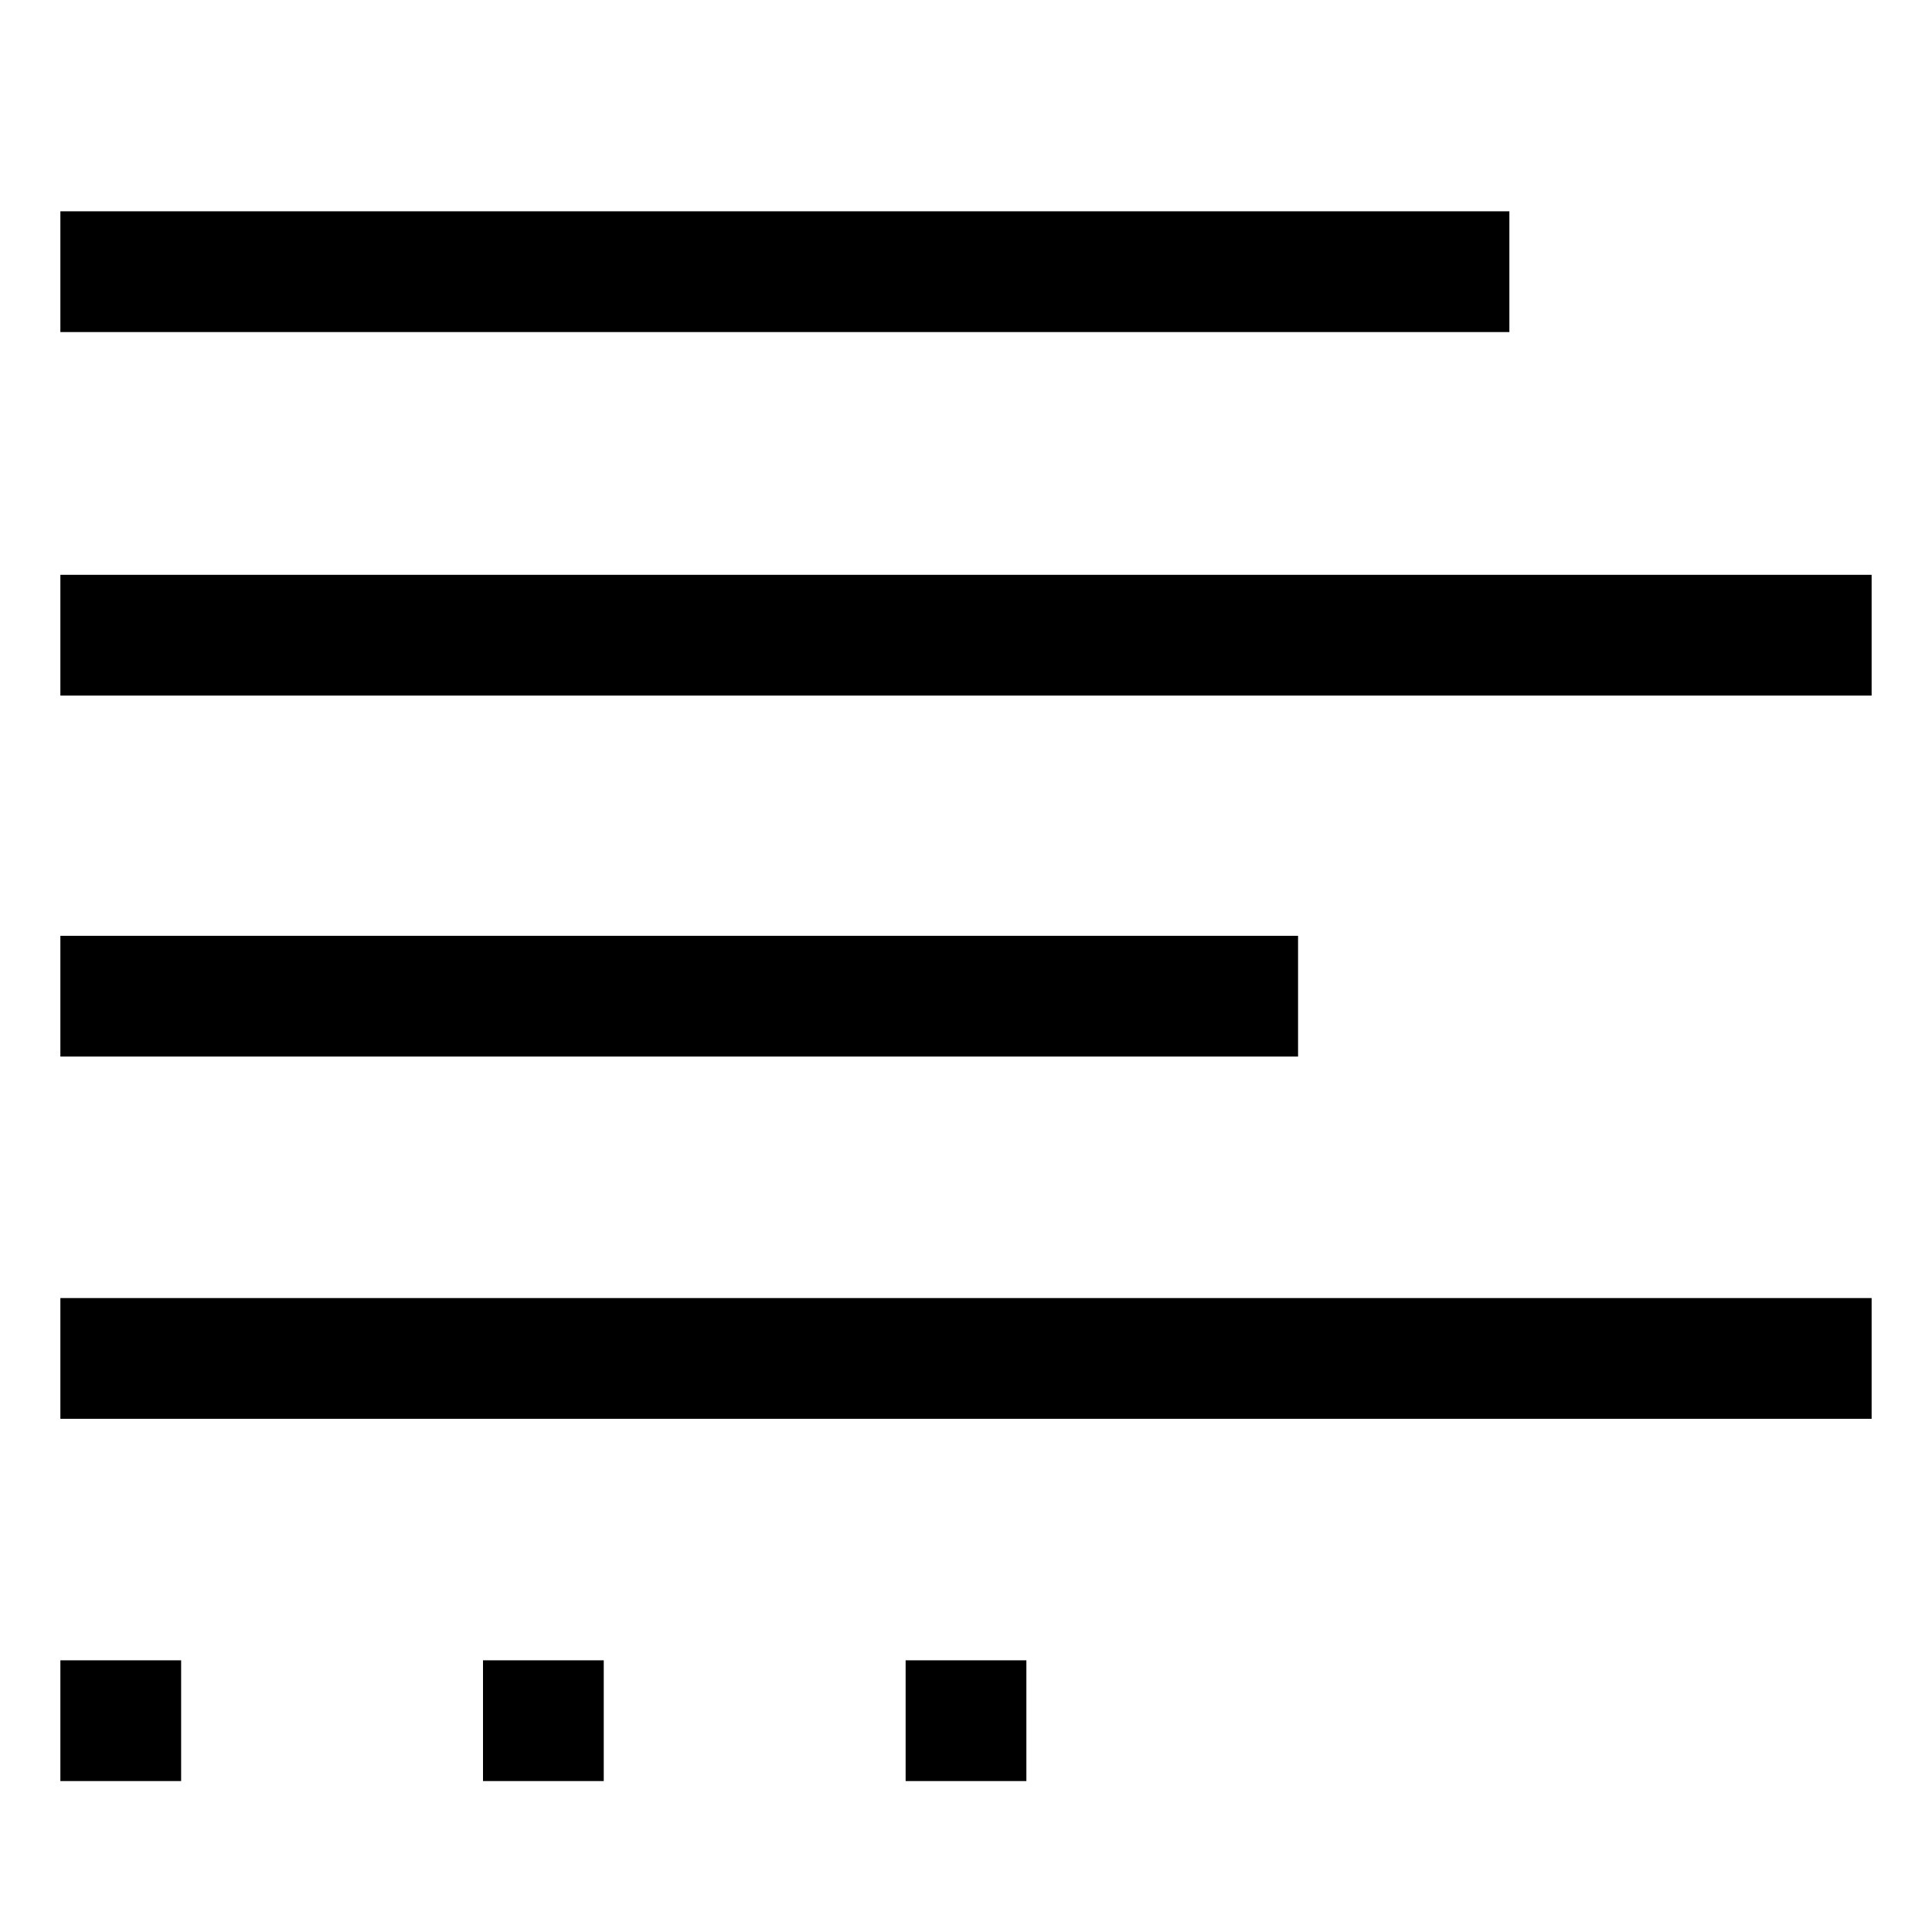 <svg xmlns="http://www.w3.org/2000/svg" viewBox="0 0 512 512">
  <rect width="480" height="32" x="16" y="344" fill="currentColor" class="ci-primary"/>
  <rect width="480" height="32" x="16" y="152.333" fill="currentColor" class="ci-primary"/>
  <rect width="328" height="32" x="16" y="248" fill="currentColor" class="ci-primary"/>
  <rect width="384" height="32" x="16" y="56" fill="currentColor" class="ci-primary"/>
  <rect width="32" height="32" x="16" y="440" fill="currentColor" class="ci-primary"/>
  <rect width="32" height="32" x="240" y="440" fill="currentColor" class="ci-primary"/>
  <rect width="32" height="32" x="128" y="440" fill="currentColor" class="ci-primary"/>
</svg>
